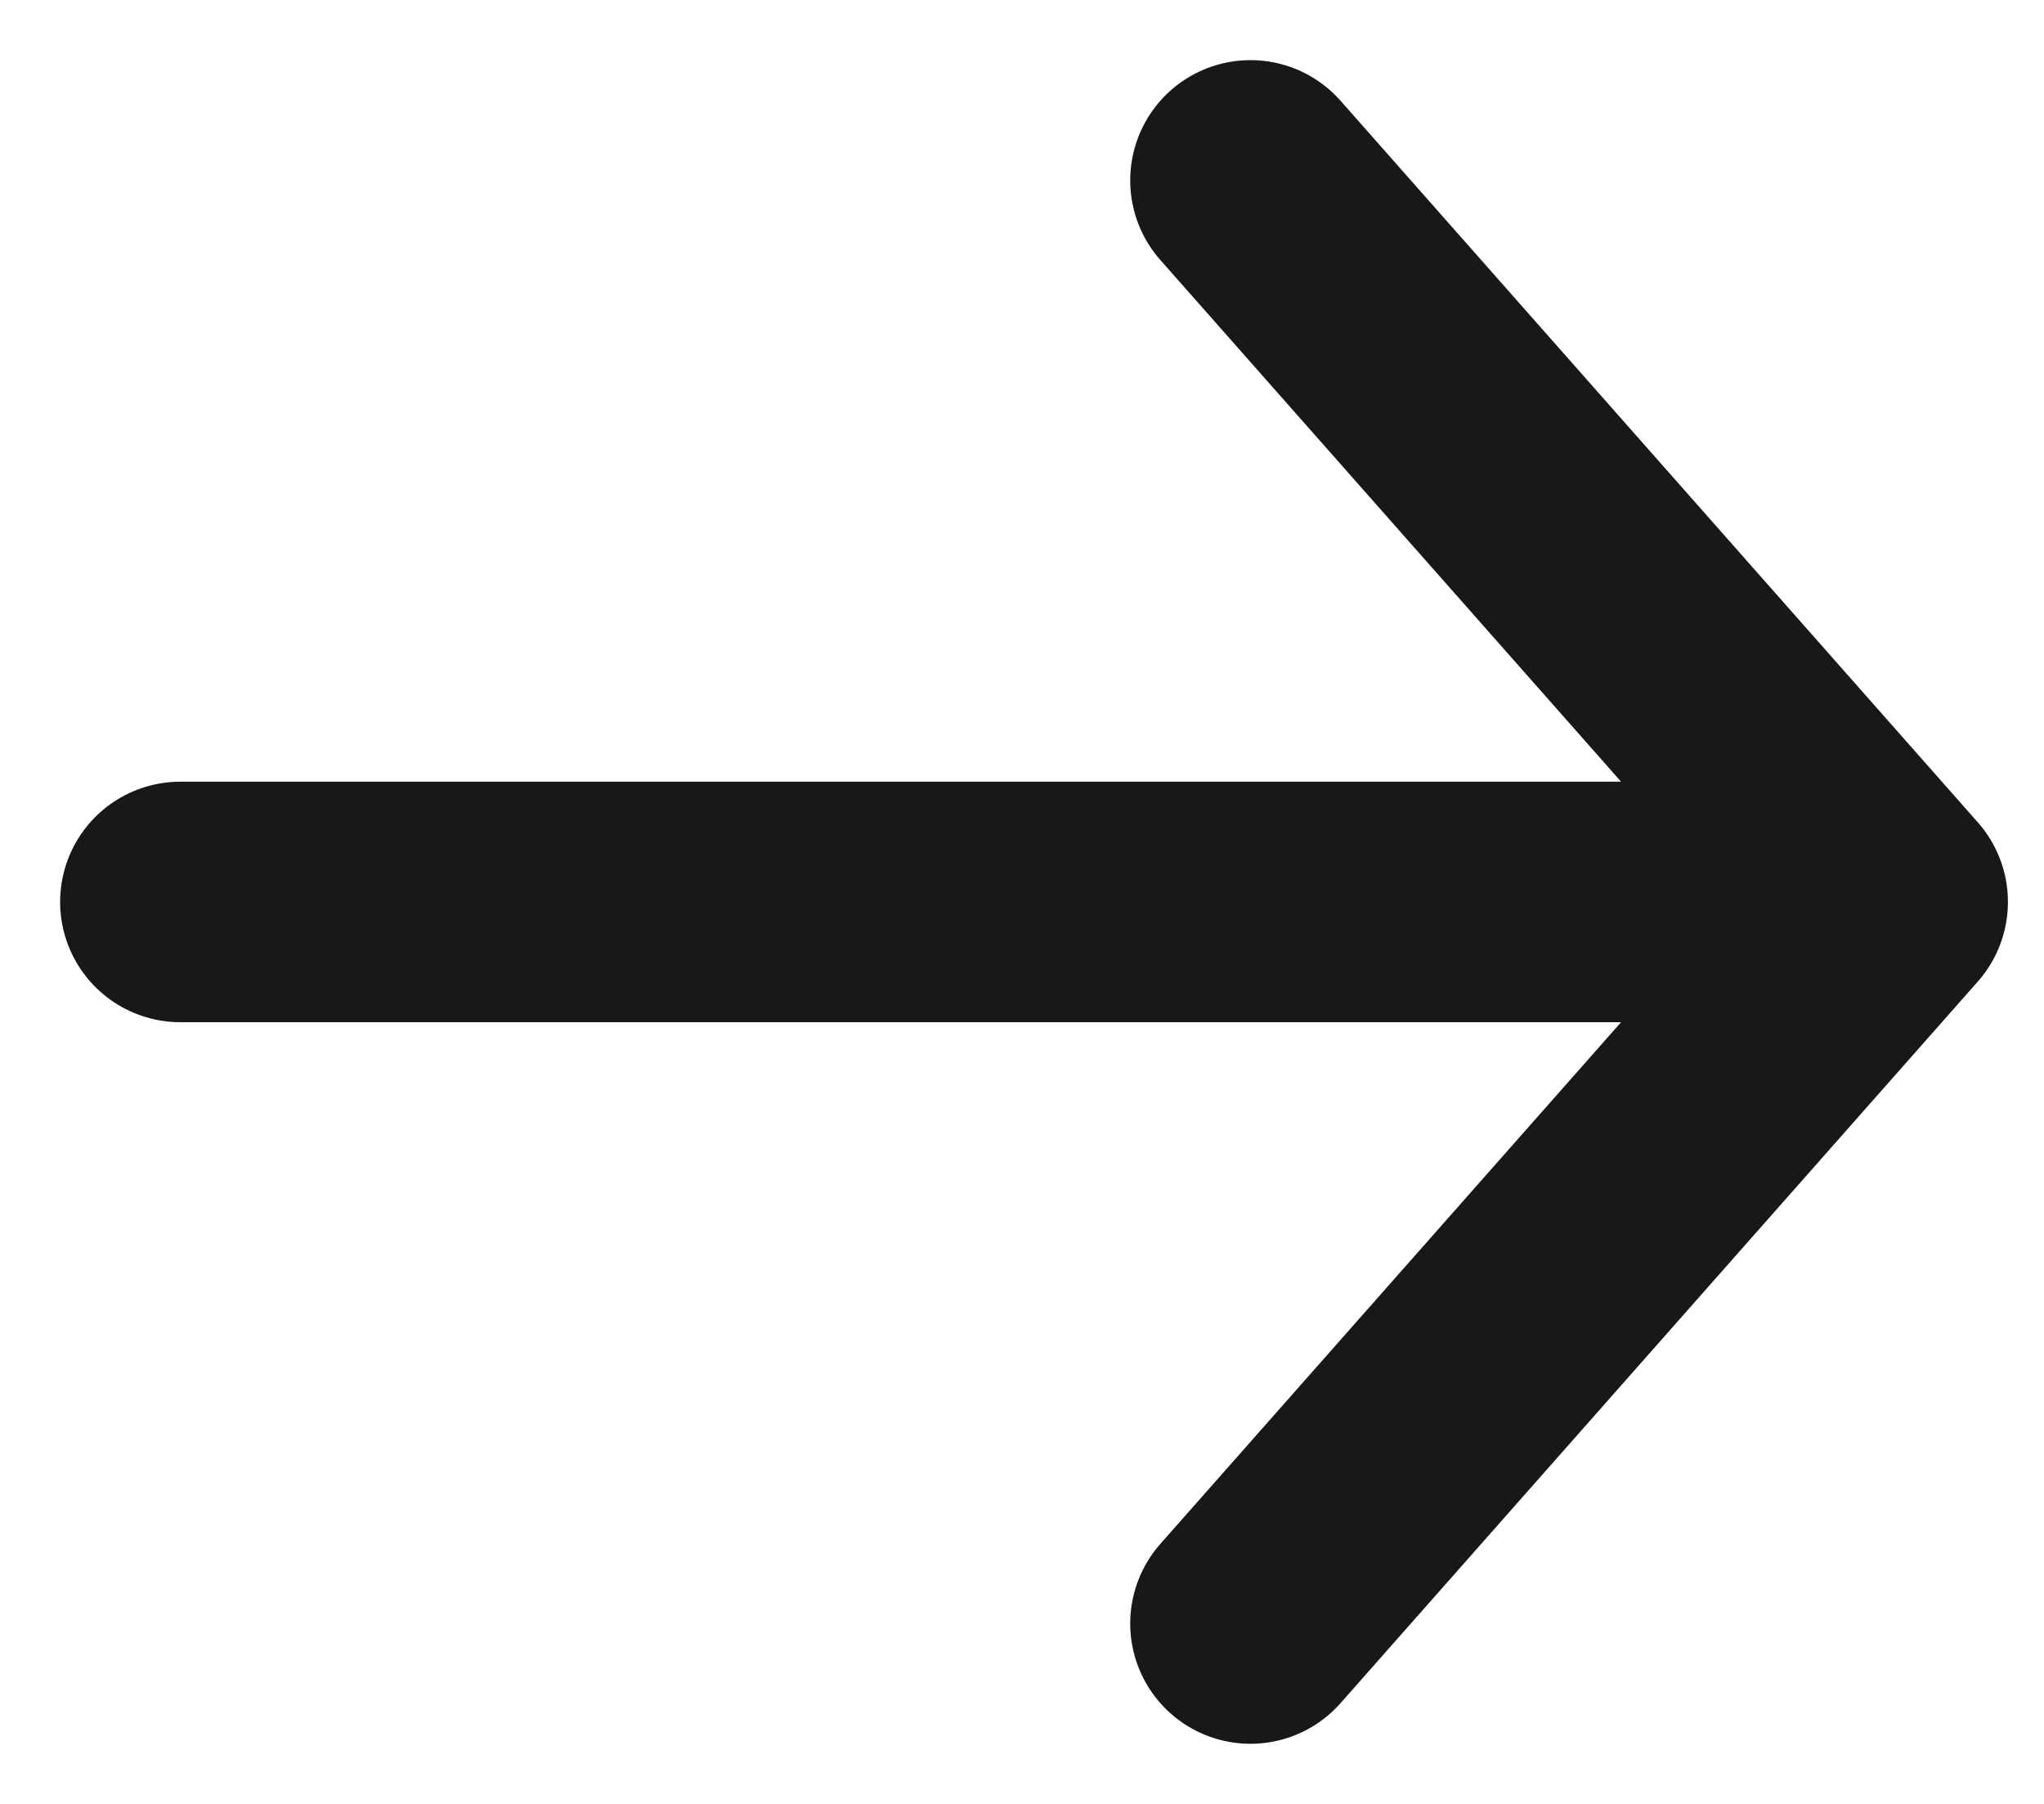 <svg xmlns="http://www.w3.org/2000/svg" fill="none" viewBox="0 0 17 15">
  <path stroke="#181818" stroke-linecap="round" stroke-linejoin="round" stroke-width="2" d="M1.5 7.5h14.2m0 0-5.3-6m5.3 6-5.3 6"/>
</svg>

